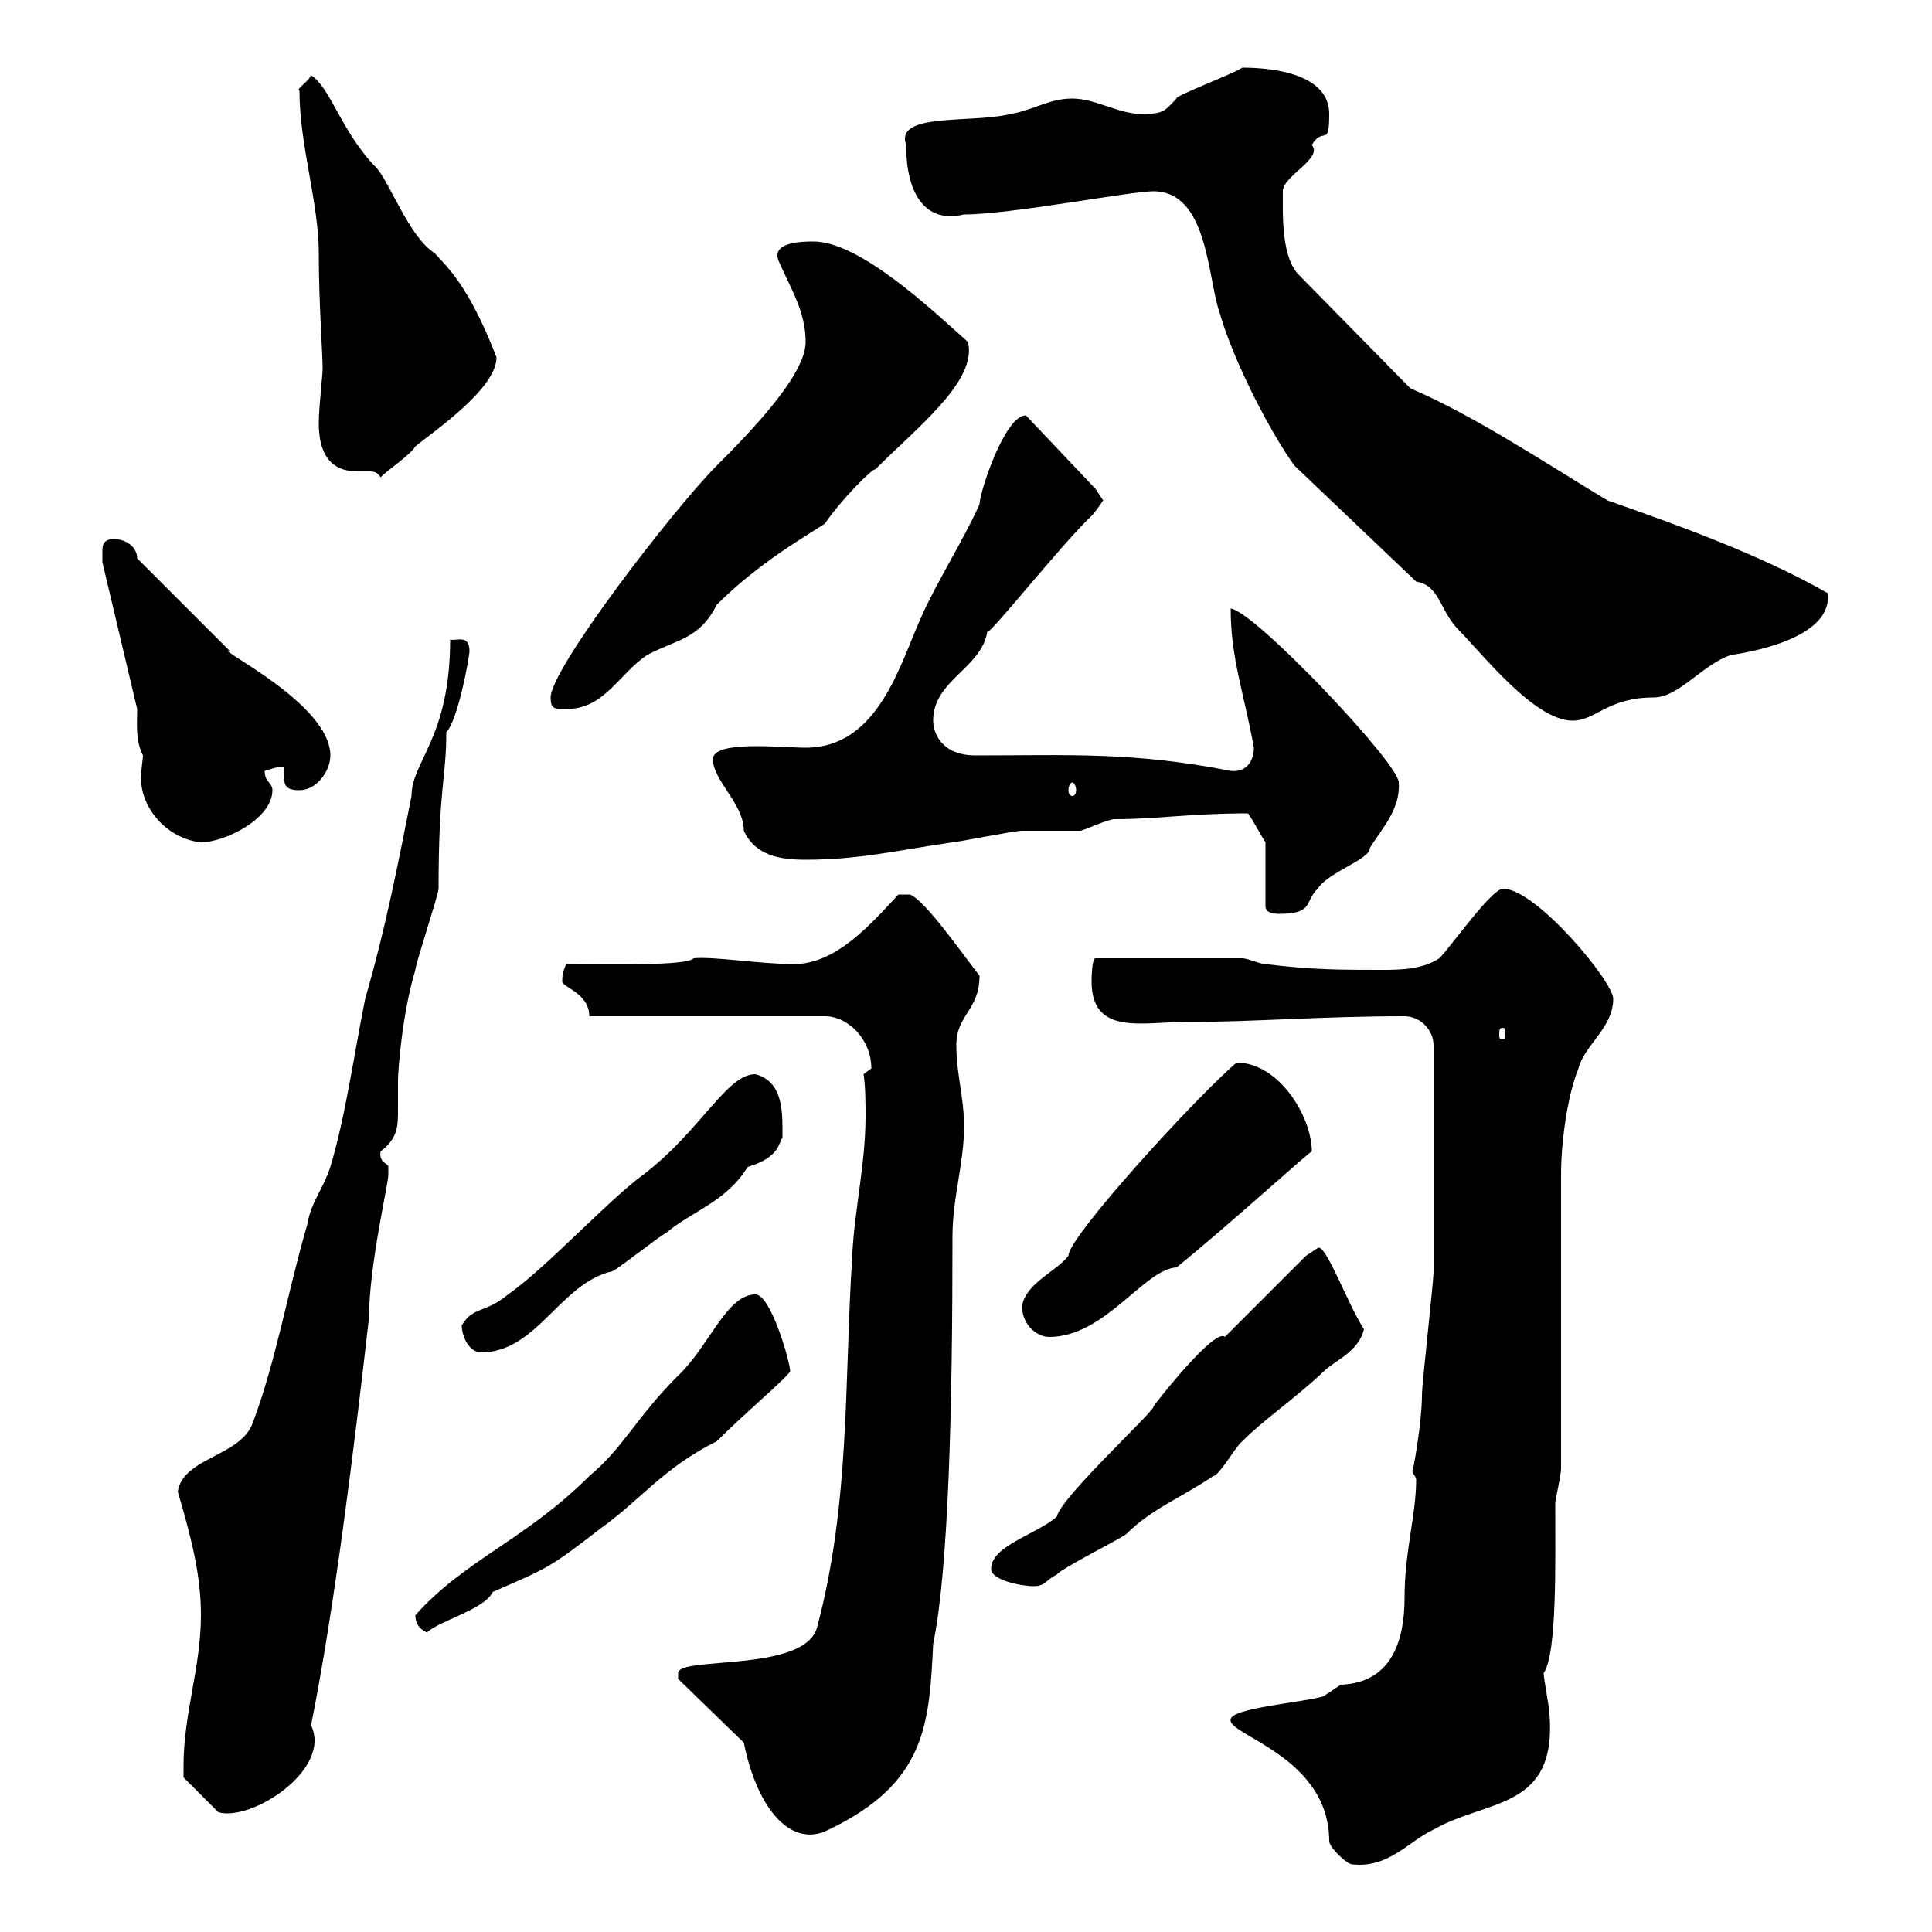<svg xmlns="http://www.w3.org/2000/svg" xmlns:xlink="http://www.w3.org/1999/xlink" width="300" height="300"><path d="M191.10 267C190.50 269.40 206.40 272.70 206.40 285.90C206.40 286.80 209.10 289.50 210 289.50C215.70 290.10 218.70 285.90 222.60 284.10C231 279.30 241.80 281.10 240.60 266.10C240.60 265.20 239.70 260.70 239.70 259.80C241.80 256.80 241.50 242.40 241.50 233.40C241.50 232.80 242.40 229.20 242.40 228L242.40 182.40C242.40 177.60 243.30 170.40 245.10 165.90C246 162.30 250.50 159.60 250.50 155.10C250.50 152.40 238.50 138 233.40 138C231.60 138 225.30 147 223.50 148.80C220.80 150.60 217.20 150.60 214.50 150.60C208.20 150.60 203.70 150.60 196.50 149.70C195.60 149.70 193.80 148.80 192.90 148.80L170.10 148.80C169.50 148.80 169.50 152.40 169.50 152.40C169.50 160.80 177.30 158.70 183.90 158.70C194.70 158.70 204.90 157.80 218.10 157.80C220.50 157.80 222.60 159.90 222.60 162.30C222.60 174 222.60 190.50 222.60 197.40C222.60 199.20 220.80 214.80 220.80 216.60C220.80 221.10 219.30 229.20 219.30 228.30C219.30 228.90 219.90 229.20 219.90 229.80C219.90 235.20 218.10 240.90 218.10 248.10C218.10 254.40 216.30 261.30 208.20 261.60C208.20 261.60 205.50 263.40 205.50 263.40C202.80 264.30 191.10 265.20 191.10 267ZM115.50 270.60C117.60 281.10 123 287.10 128.70 284.10C143.70 276.90 144.30 267.90 144.90 255.30C147.30 243.60 147.90 218.70 147.90 192C147.90 186 149.70 180.60 149.70 174.90C149.70 170.40 148.50 166.80 148.50 162.30C148.50 157.50 152.10 156.90 152.10 151.50C149.70 148.50 143.70 139.80 141.30 138.90L139.50 138.90C135.30 143.40 129.90 149.70 123.30 149.70C117.90 149.70 111 148.50 107.70 148.80C106.80 150 94.80 149.70 87.90 149.70C87.60 150.60 87.30 150.90 87.30 152.40C87.30 153.30 91.50 154.20 91.50 157.80L128.10 157.80C131.70 157.80 135.30 161.40 135.30 165.90C135.30 165.90 134.10 166.80 134.10 166.80C134.40 168.90 134.40 171.30 134.40 173.40C134.40 180.90 132.60 188.10 132.30 195.60C131.10 214.80 132 233.40 126.90 252.60C125.10 259.80 105.30 257.10 105.30 259.80C105.30 260.70 105.30 260.70 105.30 260.70ZM28.50 274.20C28.50 274.20 28.50 276 28.50 276L33.90 281.40C39 282.90 51.60 274.80 48.30 267.90C51.90 249.90 54.90 225.60 57.30 204.60C57.30 196.50 60.30 183.90 60.30 182.40C60.30 182.40 60.30 182.40 60.30 181.20C60.30 180.60 58.80 180.60 59.10 178.80C61.80 176.70 61.80 174.90 61.80 172.20C61.80 170.70 61.80 169.50 61.80 167.70C61.80 166.50 62.40 157.50 64.50 150.60C64.50 149.70 68.10 138.90 68.10 138C68.10 122.10 69.30 120.90 69.30 113.70C71.10 111.90 72.90 102 72.90 101.10C72.90 98.40 70.80 99.60 69.90 99.30C69.90 114.60 63.90 118.20 63.90 123.60C61.80 134.10 60 143.70 56.70 155.10C54.90 164.10 53.70 173.10 51.30 181.20C50.10 184.80 48.30 186.60 47.70 190.20C44.70 200.40 42.90 211.20 39.30 220.80C37.50 226.20 28.50 226.20 27.60 231.60C30 239.70 31.20 245.10 31.20 250.80C31.20 258.90 28.50 266.10 28.50 274.20ZM64.50 250.80C64.50 252.60 65.70 253.20 66.30 253.50C68.10 251.70 75.30 249.90 76.50 247.20C85.50 243.30 85.50 243.30 93.30 237.30C99.60 232.80 102.90 228 111.30 223.80C115.80 219.30 120.90 215.10 122.70 213C122.70 211.50 119.70 201 117.30 201C112.80 201 110.10 209.10 105.30 213.60C98.70 220.20 96.90 224.70 91.50 229.20C81.60 239.10 72.30 242.10 64.50 250.80ZM153.90 243.60C153.90 245.40 158.70 246.30 160.50 246.30C162.30 246.30 162.30 245.40 164.10 244.50C164.70 243.60 173.70 239.10 174.90 238.20C178.80 234.30 183 232.80 188.40 229.20C189.30 229.20 192 224.40 192.90 223.80C196.50 220.20 200.70 217.50 205.50 213C207.30 211.20 210.90 210 211.80 206.40C209.10 202.20 205.80 192.90 204.60 193.80C204.60 193.80 202.80 195 202.80 195L190.20 207.60C188.70 206.10 179.70 217.50 179.10 218.40C179.70 218.70 164.70 232.50 164.10 235.50C161.10 238.20 153.90 240 153.90 243.60ZM71.70 205.80C71.70 207.60 72.90 210 74.70 210C83.40 210 87 199.20 95.10 197.40C96.30 196.80 102.30 192 103.50 191.40C107.40 188.10 112.80 186.60 116.10 181.20C121.20 179.70 120.90 177.30 121.50 176.70C121.50 173.10 121.80 168 117.30 166.80C112.80 166.80 108.90 175.50 99.90 182.40C94.50 186.30 84.90 196.80 78.90 201C75.30 204 73.50 202.80 71.70 205.80ZM158.70 202.80C158.70 205.80 161.10 207.60 162.90 207.60C171.60 207.60 177.60 197.10 182.70 196.80C190.50 190.50 203.70 178.50 203.70 178.80C203.70 173.40 198.60 165 192 165C186 170.10 165.90 192 165.90 195C164.10 197.40 159.30 199.20 158.70 202.80ZM233.40 159.60C233.70 159.60 233.70 159.90 233.70 160.80C233.70 161.10 233.70 161.40 233.40 161.40C232.80 161.40 232.80 161.10 232.80 160.80C232.80 159.90 232.80 159.60 233.40 159.60ZM193.80 126.30C195 128.10 195.90 129.90 196.50 130.80L196.50 140.70C196.50 141.60 197.40 141.90 198.60 141.90C204 141.90 202.50 140.10 204.60 138C206.40 135.30 212.70 133.50 212.70 131.70C214.50 128.70 217.50 125.70 217.20 121.50C217.20 118.50 194.70 94.80 191.10 94.50C191.10 102.30 193.20 107.70 194.70 116.10C194.70 118.20 193.50 120 191.10 119.70C175.80 116.70 165.90 117.30 151.50 117.30C146.10 117.30 144.90 113.70 144.90 111.90C144.90 105.60 152.40 103.80 153.30 98.10C153.60 98.70 165 84.30 169.50 80.10C170.10 79.50 171.30 77.70 171.30 77.70C171.30 77.70 170.10 75.90 170.10 75.90L159.30 64.50C156 64.50 152.10 76.50 152.10 78.30C149.70 83.70 145.50 90.30 143.10 95.70C139.80 102.90 136.50 116.10 125.10 116.10C121.20 116.10 110.70 114.90 110.70 117.90C110.70 121.20 115.50 124.80 115.50 129C117.30 132.90 121.20 133.50 125.10 133.50C133.50 133.50 139.50 132 147.90 130.80C148.50 130.80 157.50 129 158.70 129C159.30 129 166.50 129 167.70 129C168.30 129 171.90 127.20 173.10 127.20C179.70 127.20 184.80 126.30 193.80 126.30ZM21.30 110.10C21.30 112.50 21 114.90 22.20 117.30C22.20 117.90 21.90 119.40 21.90 120.90C21.90 125.40 25.80 130.20 31.20 130.80C34.80 130.80 42.30 127.20 42.30 122.70C42.30 121.50 41.10 121.50 41.10 119.70C42.30 119.40 42.60 119.10 44.10 119.10C44.10 121.50 43.80 122.70 46.50 122.70C49.20 122.70 51.30 119.70 51.30 117.30C51.30 109.20 33 100.50 35.70 101.10C33.90 99.30 23.10 88.50 21.30 86.70C21.30 84.90 19.50 83.70 17.70 83.70C15.90 83.70 15.90 84.90 15.90 85.50C15.90 86.70 15.90 87.30 15.90 87.30ZM166.50 121.50C166.80 121.50 167.10 122.10 167.10 122.70C167.10 123.30 166.80 123.60 166.50 123.60C166.20 123.60 165.90 123.30 165.90 122.70C165.90 122.10 166.20 121.50 166.50 121.50ZM219.90 90.30C223.50 90.90 223.50 94.50 226.20 97.50C230.10 101.40 238.20 111.90 244.20 111.90C247.80 111.90 249.60 108.30 256.80 108.30C260.70 108.30 264.30 103.20 268.80 101.70C270.90 101.40 284.70 99.30 283.80 92.10C273.30 86.10 260.70 81.60 249.60 77.70C240.60 72.30 228.90 64.50 219 60.30L201.90 42.90C198.90 40.20 199.20 33.30 199.20 29.70C199.20 27.30 205.50 24.60 203.70 22.50C205.50 19.50 206.40 23.10 206.40 17.70C206.40 11.70 198.30 10.50 192.90 10.50C191.70 11.40 182.10 15 182.70 15.30C180.90 17.10 180.90 17.70 177.30 17.70C173.70 17.70 170.10 15.30 166.50 15.30C162.90 15.30 160.50 17.10 156.90 17.70C150.90 19.20 138.90 17.40 140.70 22.50C140.70 29.70 143.40 34.80 149.70 33.30C156.90 33.30 175.50 29.70 179.10 29.70C187.50 29.70 187.50 42.90 189.30 48.30C191.70 56.70 197.70 67.80 201 72.30ZM85.50 108.30C85.50 110.10 86.10 110.10 87.90 110.10C93.90 110.10 96 104.70 100.50 101.70C105 99.30 108.60 99.30 111.30 93.90C117.90 87.30 125.40 83.10 128.10 81.30C130.50 77.70 135.60 72.60 135.90 72.90C142.50 66.30 151.80 59.10 150.30 53.10C144.60 48 133.50 37.50 126.30 37.50C124.80 37.50 119.70 37.50 120.90 40.50C122.70 44.70 125.10 48.30 125.10 53.10C125.10 58.20 116.70 66.90 111.30 72.30C104.70 78.90 85.50 103.80 85.50 108.30ZM49.50 65.70C49.50 69.60 50.70 73.20 55.50 73.20C56.40 73.20 56.70 73.20 57.30 73.20C57.90 73.20 58.50 73.20 59.10 74.10C60.30 72.90 63.90 70.50 64.50 69.30C67.50 66.90 77.10 60.30 77.10 55.50C72.60 43.80 69 41.10 67.50 39.30C63.60 36.90 60.60 28.50 58.50 26.10C53.10 20.70 51.30 13.50 48.30 11.70C47.70 12.90 45.90 13.80 46.50 14.10C46.50 22.50 49.50 31.50 49.50 39.30C49.50 47.10 50.10 54.90 50.10 57.30C50.10 58.20 49.50 63.30 49.50 65.70Z"/></svg>